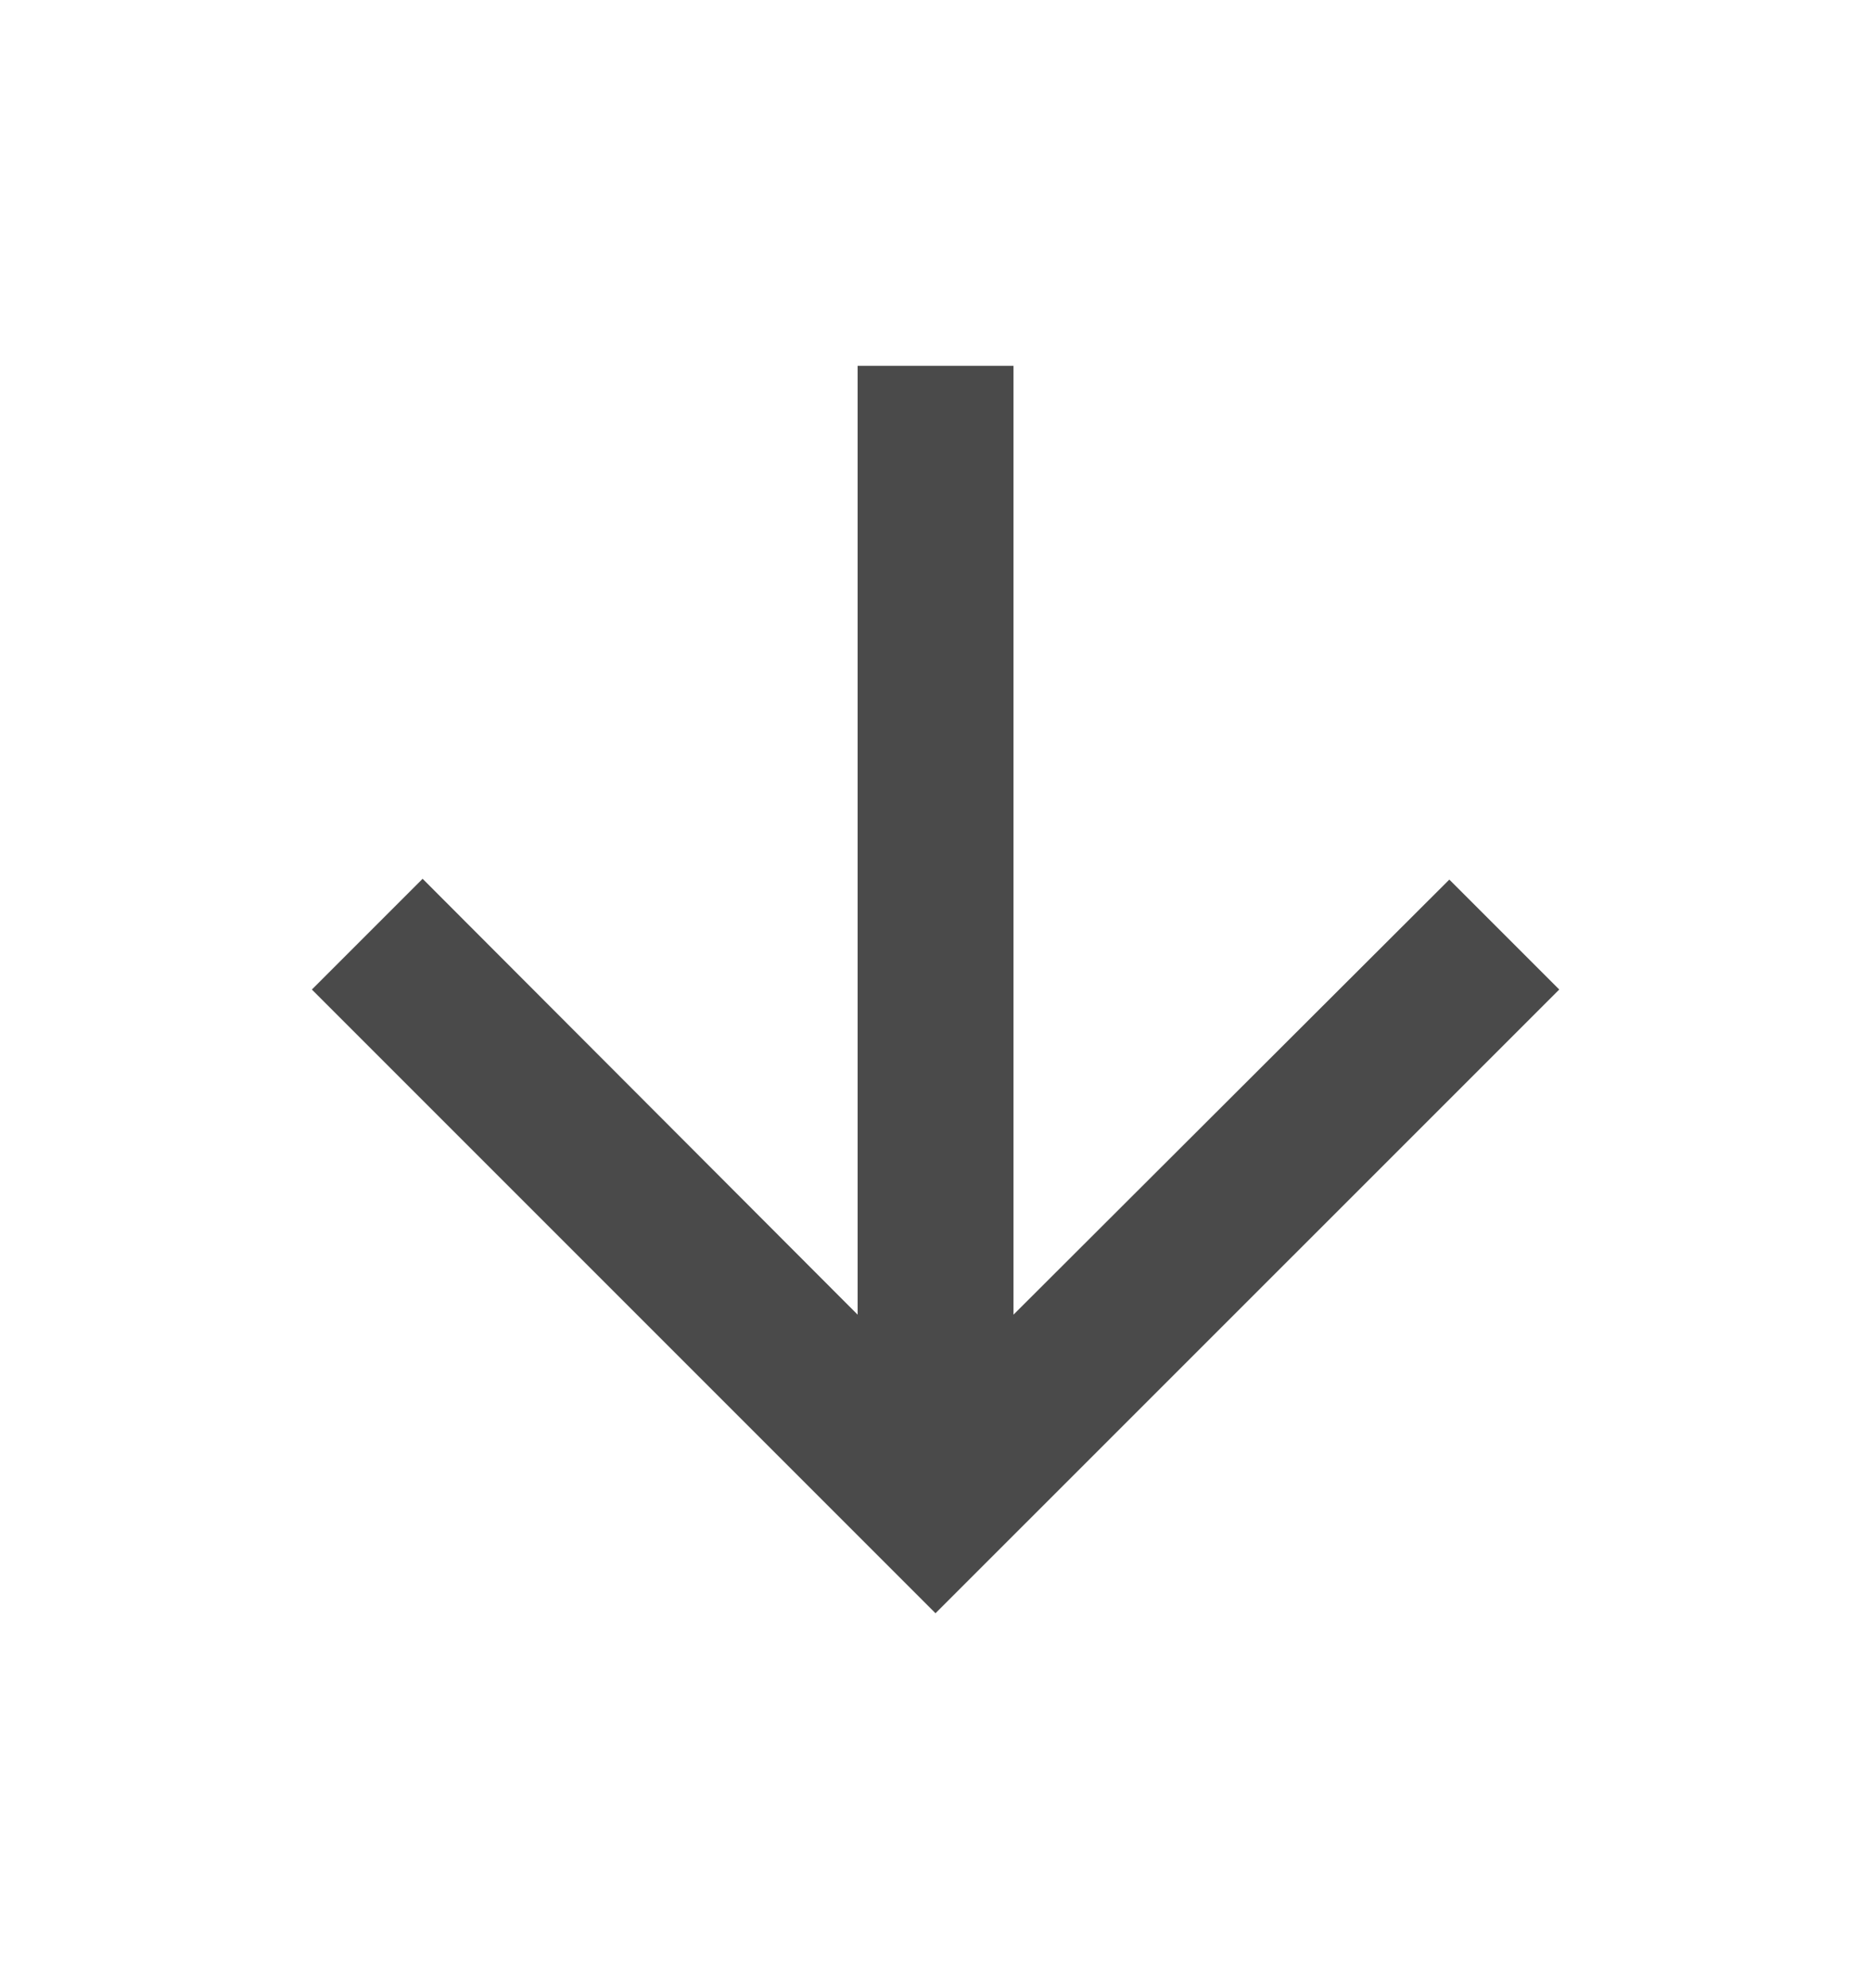<svg width="16" height="17" viewBox="0 0 16 17" fill="none" xmlns="http://www.w3.org/2000/svg">
<g id="Arrow downward" clip-path="url(#clip0_2883_2926)">
<path id="Vector" d="M13.334 8.461L12.394 7.521L8.667 11.241V3.128H7.334V11.241L3.614 7.514L2.667 8.461L8 13.794L13.334 8.461Z" fill="#4A4A4A"/>
</g>
<defs>
<clipPath id="clip0_2883_2926">
<rect width="16" height="16" fill="white" transform="translate(0 0.461)"/>
</clipPath>
</defs>
</svg>
